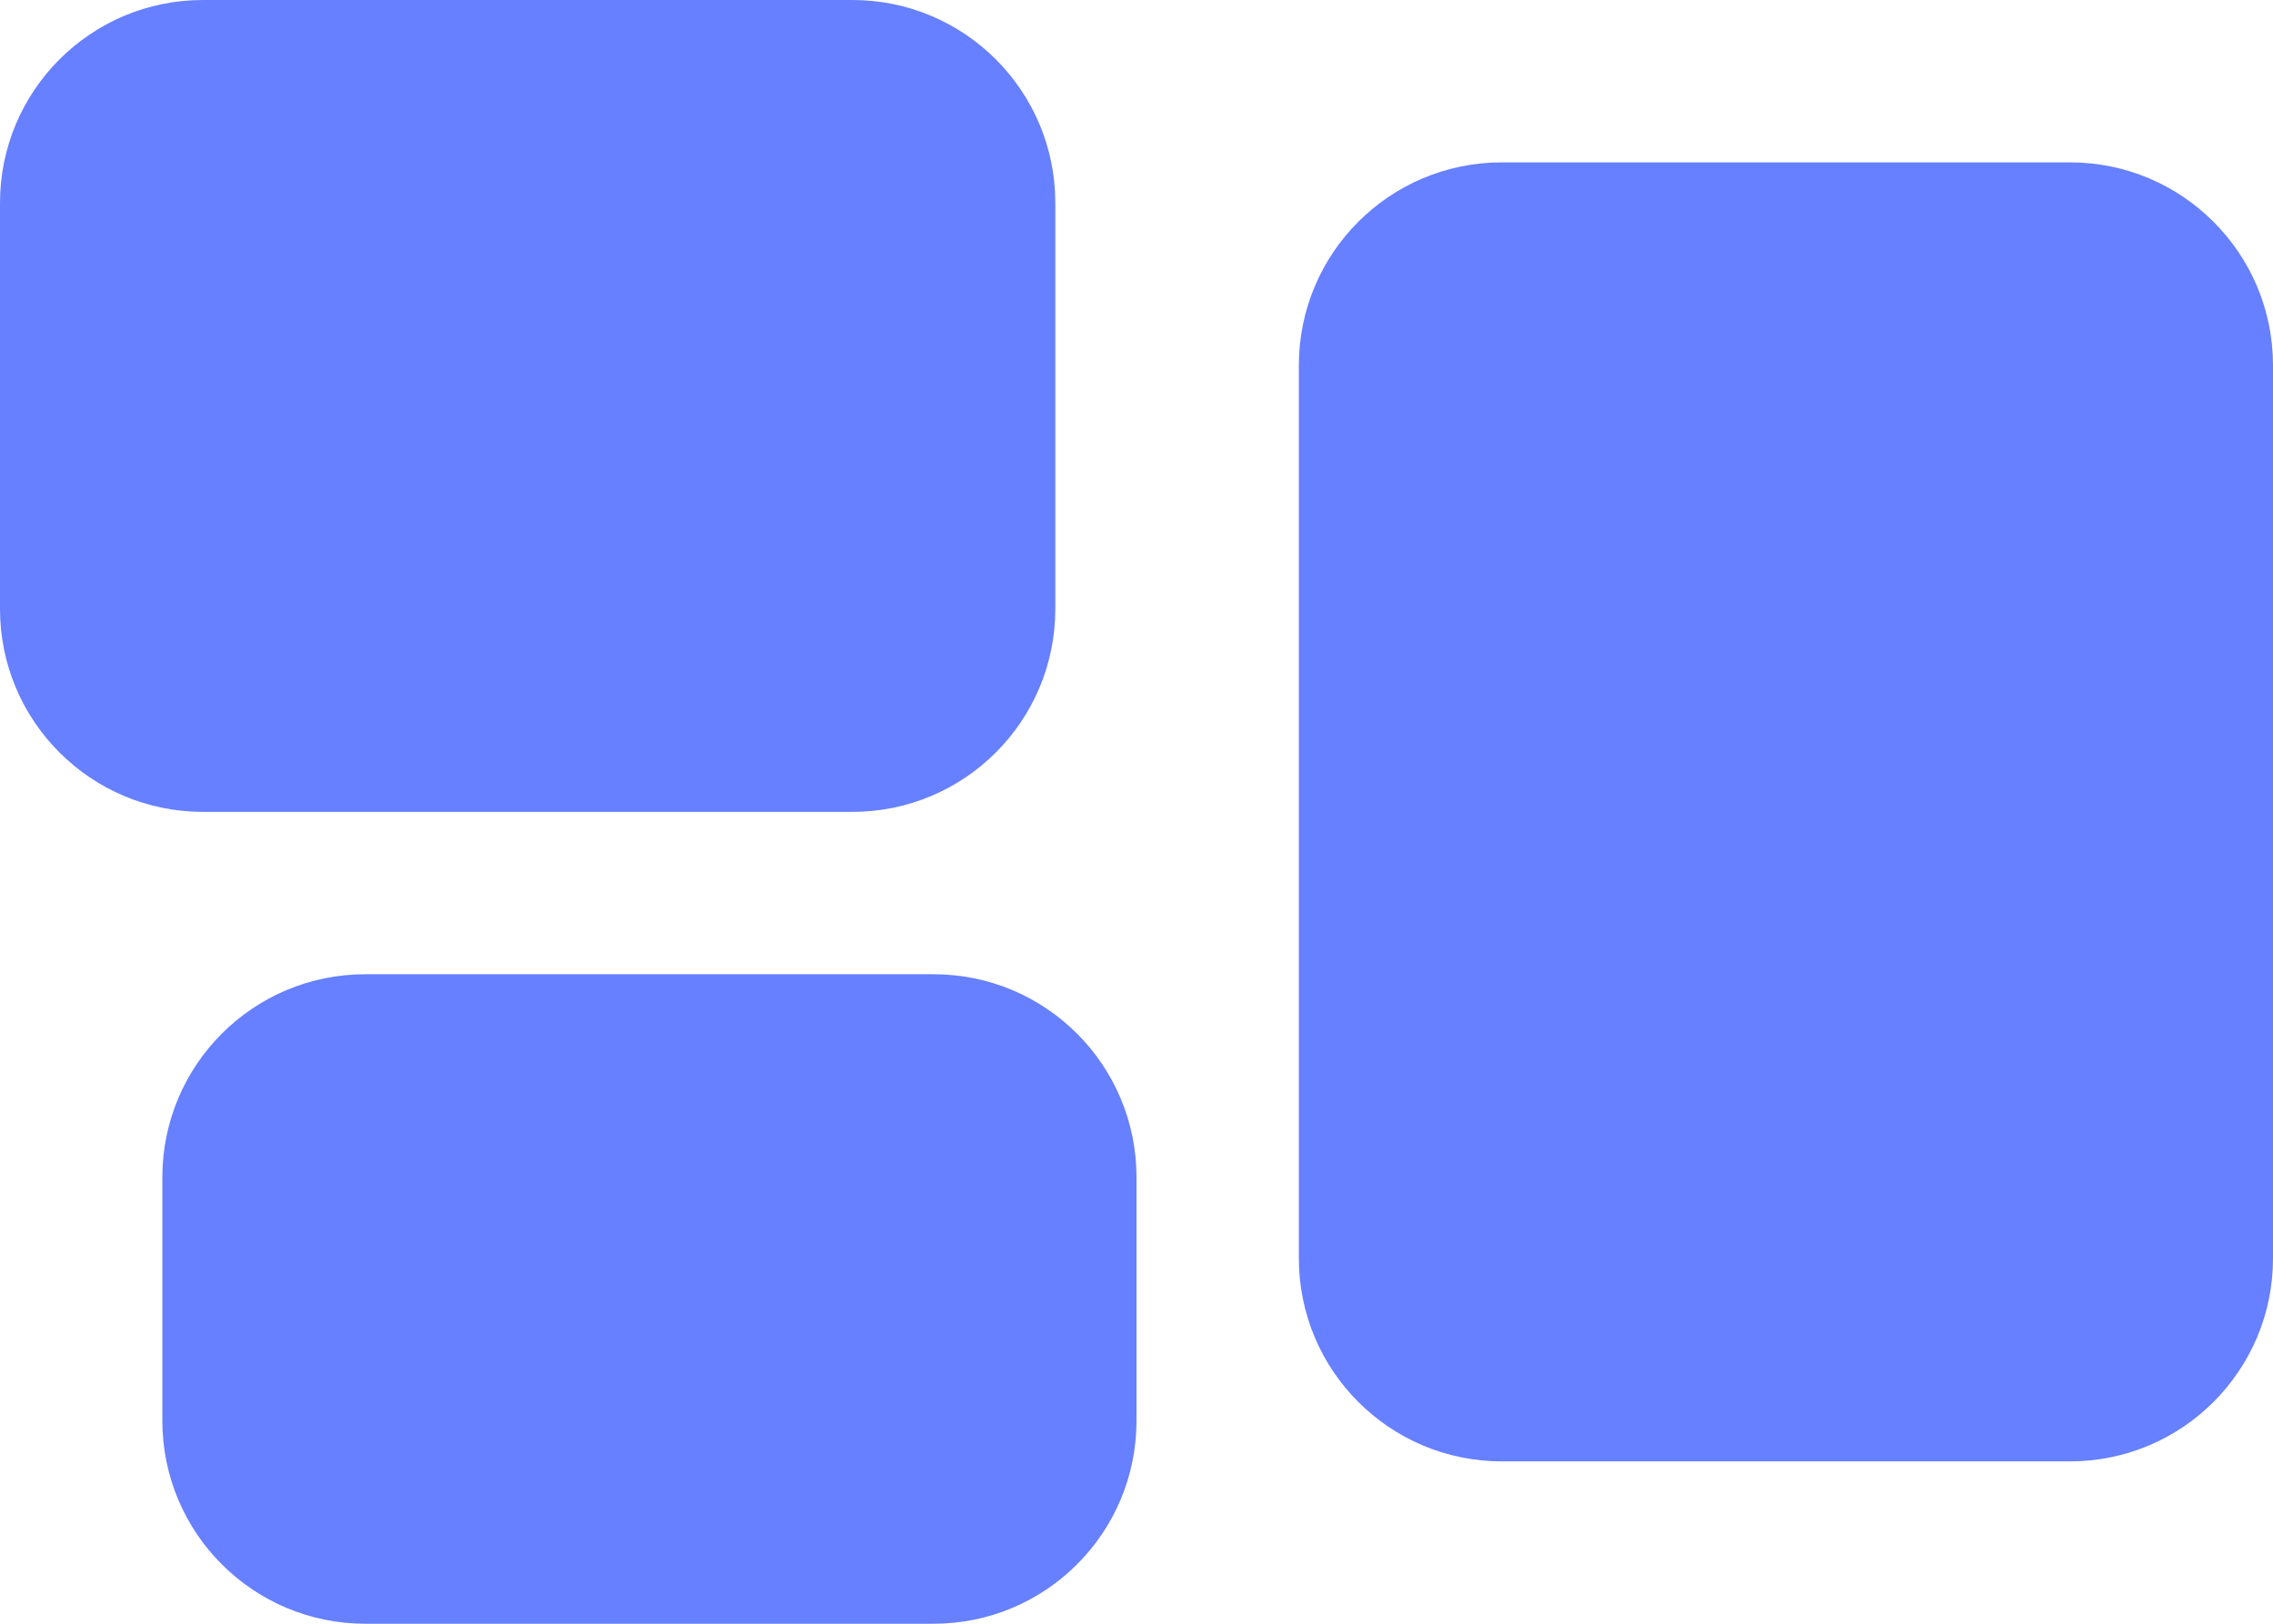 <?xml version="1.0" encoding="UTF-8"?> <svg xmlns="http://www.w3.org/2000/svg" width="21" height="15" viewBox="0 0 21 15" fill="none"><path fill-rule="evenodd" clip-rule="evenodd" d="M0 1.875C0 0.839 0.839 0 1.875 0H7.875C8.911 0 9.75 0.839 9.75 1.875V5.625C9.75 6.661 8.911 7.5 7.875 7.5H1.875C0.839 7.5 0 6.661 0 5.625V1.875ZM12 3.375C12 2.339 12.839 1.5 13.875 1.5H19.125C20.16 1.5 21 2.339 21 3.375V11.625C21 12.661 20.16 13.5 19.125 13.5H13.875C12.839 13.5 12 12.661 12 11.625V3.375ZM1.5 10.875C1.5 9.839 2.339 9 3.375 9H8.625C9.661 9 10.5 9.839 10.5 10.875V13.125C10.5 14.161 9.661 15 8.625 15H3.375C2.339 15 1.5 14.161 1.5 13.125V10.875Z" fill="#6680FF"></path></svg> 